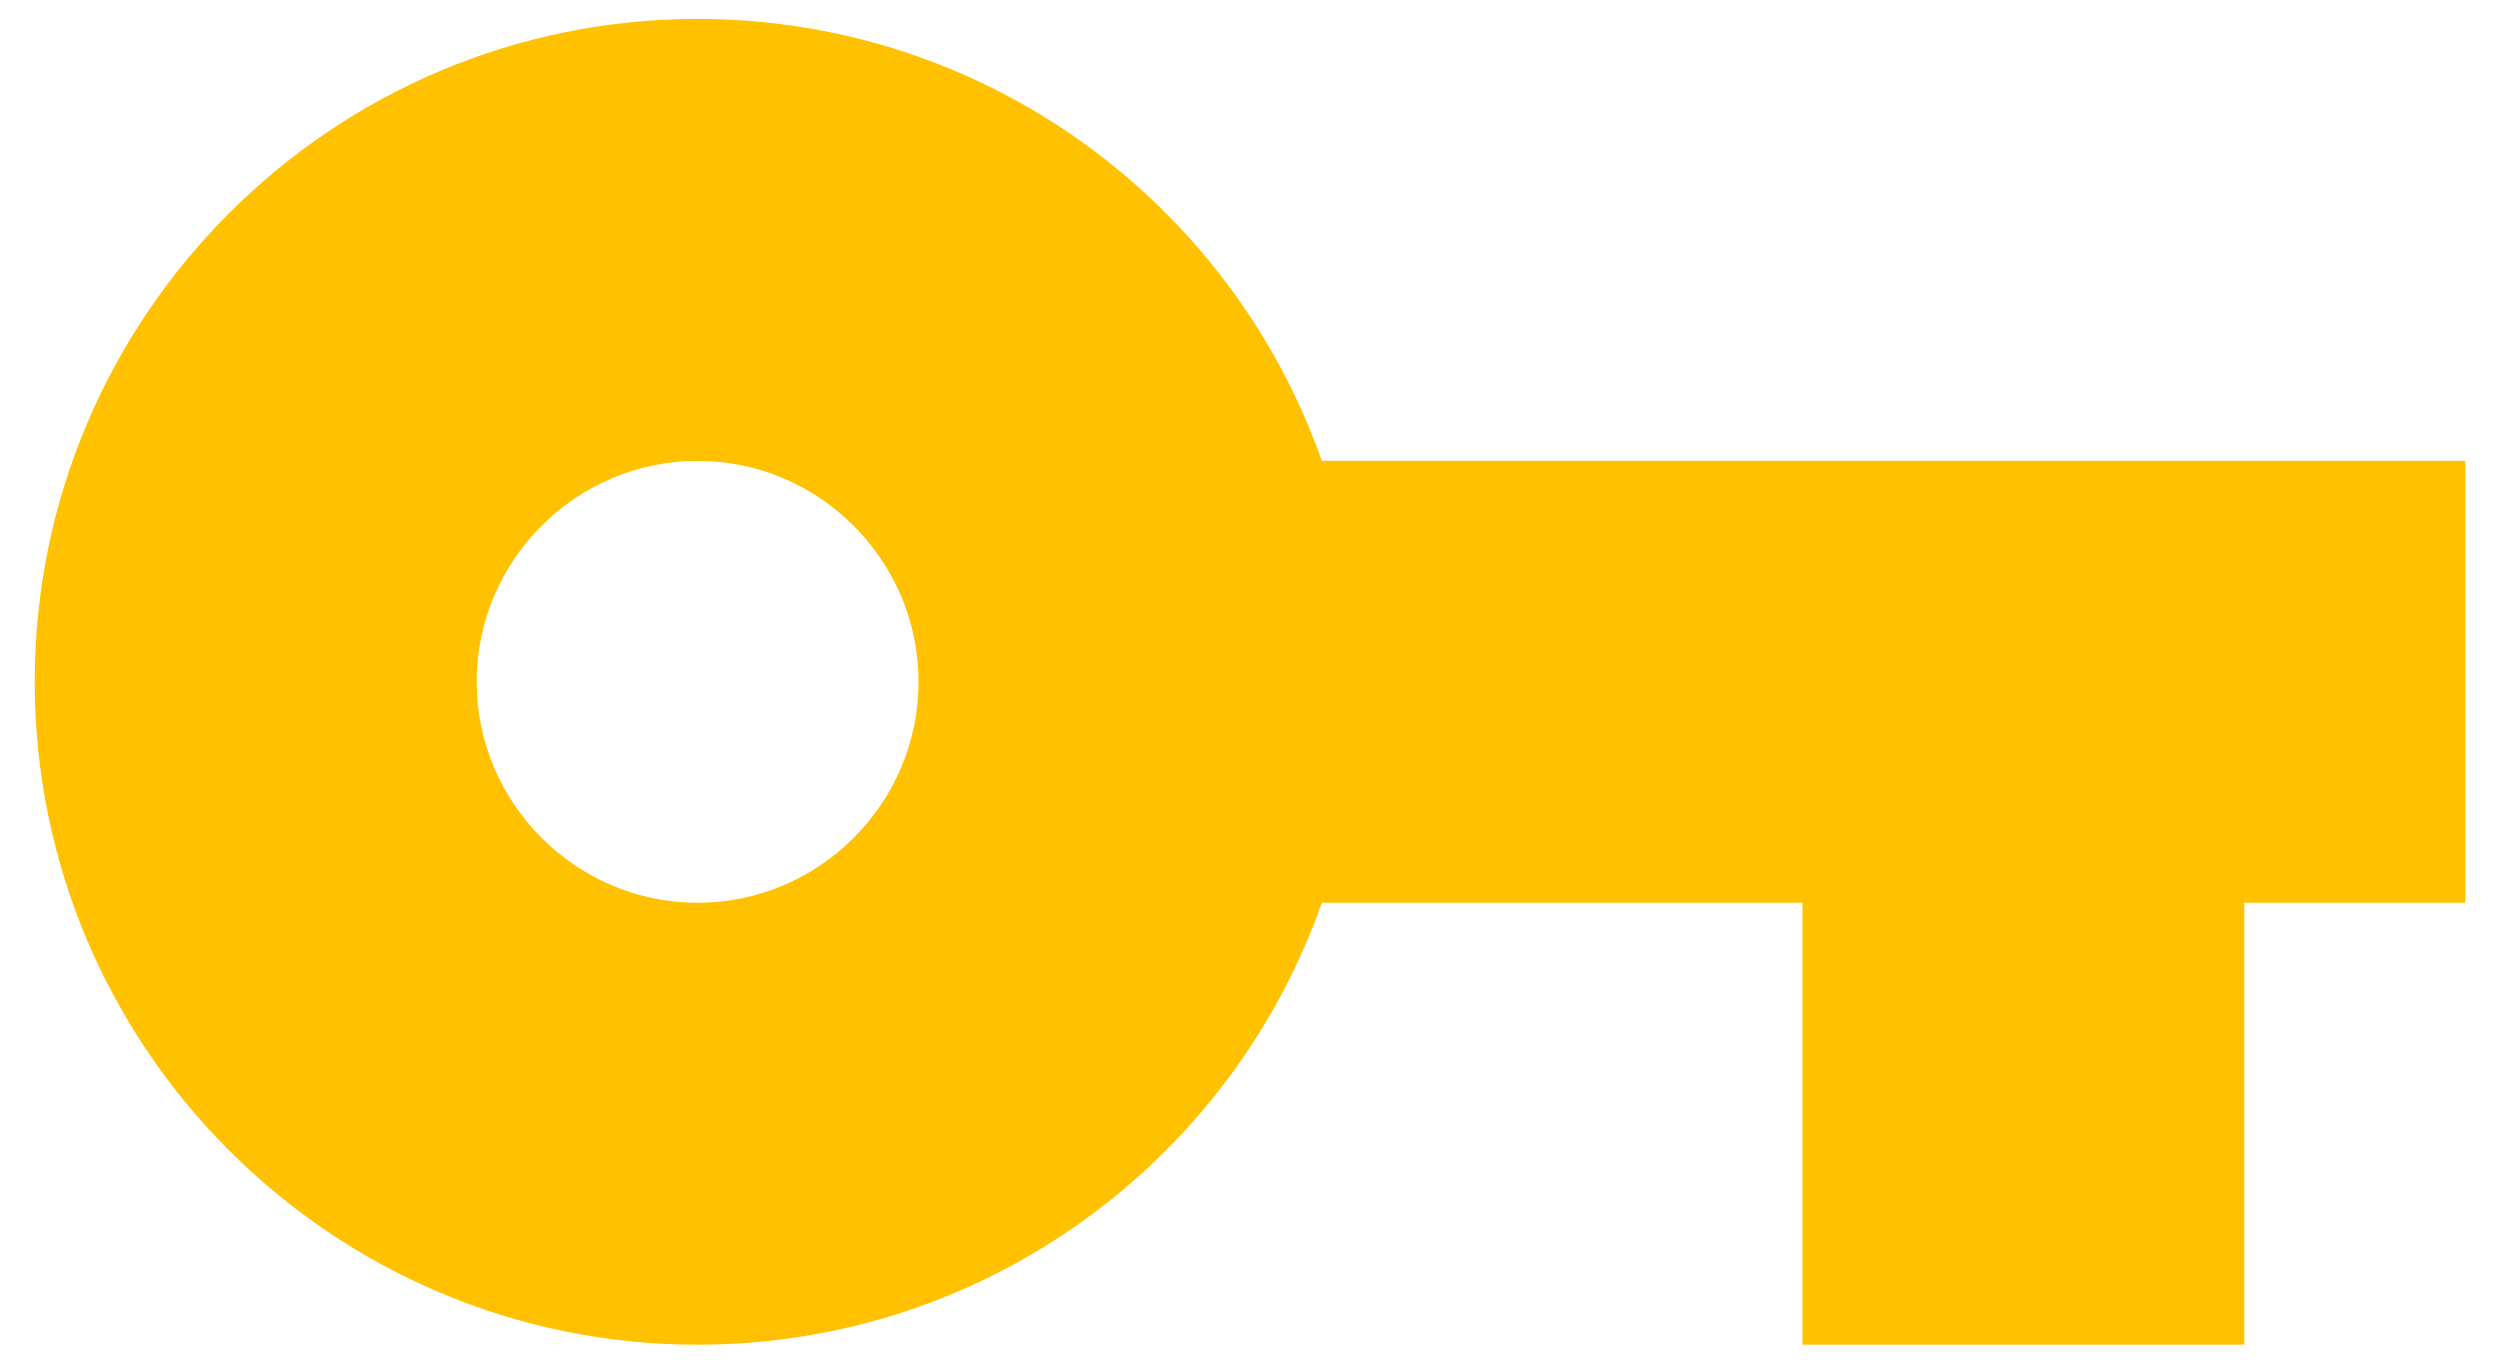 <svg width="66" height="36" viewBox="0 0 66 36" fill="none" xmlns="http://www.w3.org/2000/svg">
<path d="M34.896 12.167C32.505 5.371 26.029 0.5 18.417 0.5C8.763 0.5 0.917 8.346 0.917 18C0.917 27.654 8.763 35.5 18.417 35.5C26.029 35.5 32.505 30.629 34.896 23.833H47.584V35.5H59.25V23.833H65.084V12.167H34.896ZM18.417 23.833C15.209 23.833 12.584 21.208 12.584 18C12.584 14.792 15.209 12.167 18.417 12.167C21.625 12.167 24.25 14.792 24.25 18C24.25 21.208 21.625 23.833 18.417 23.833Z" fill="#FFC100"/>
</svg>
